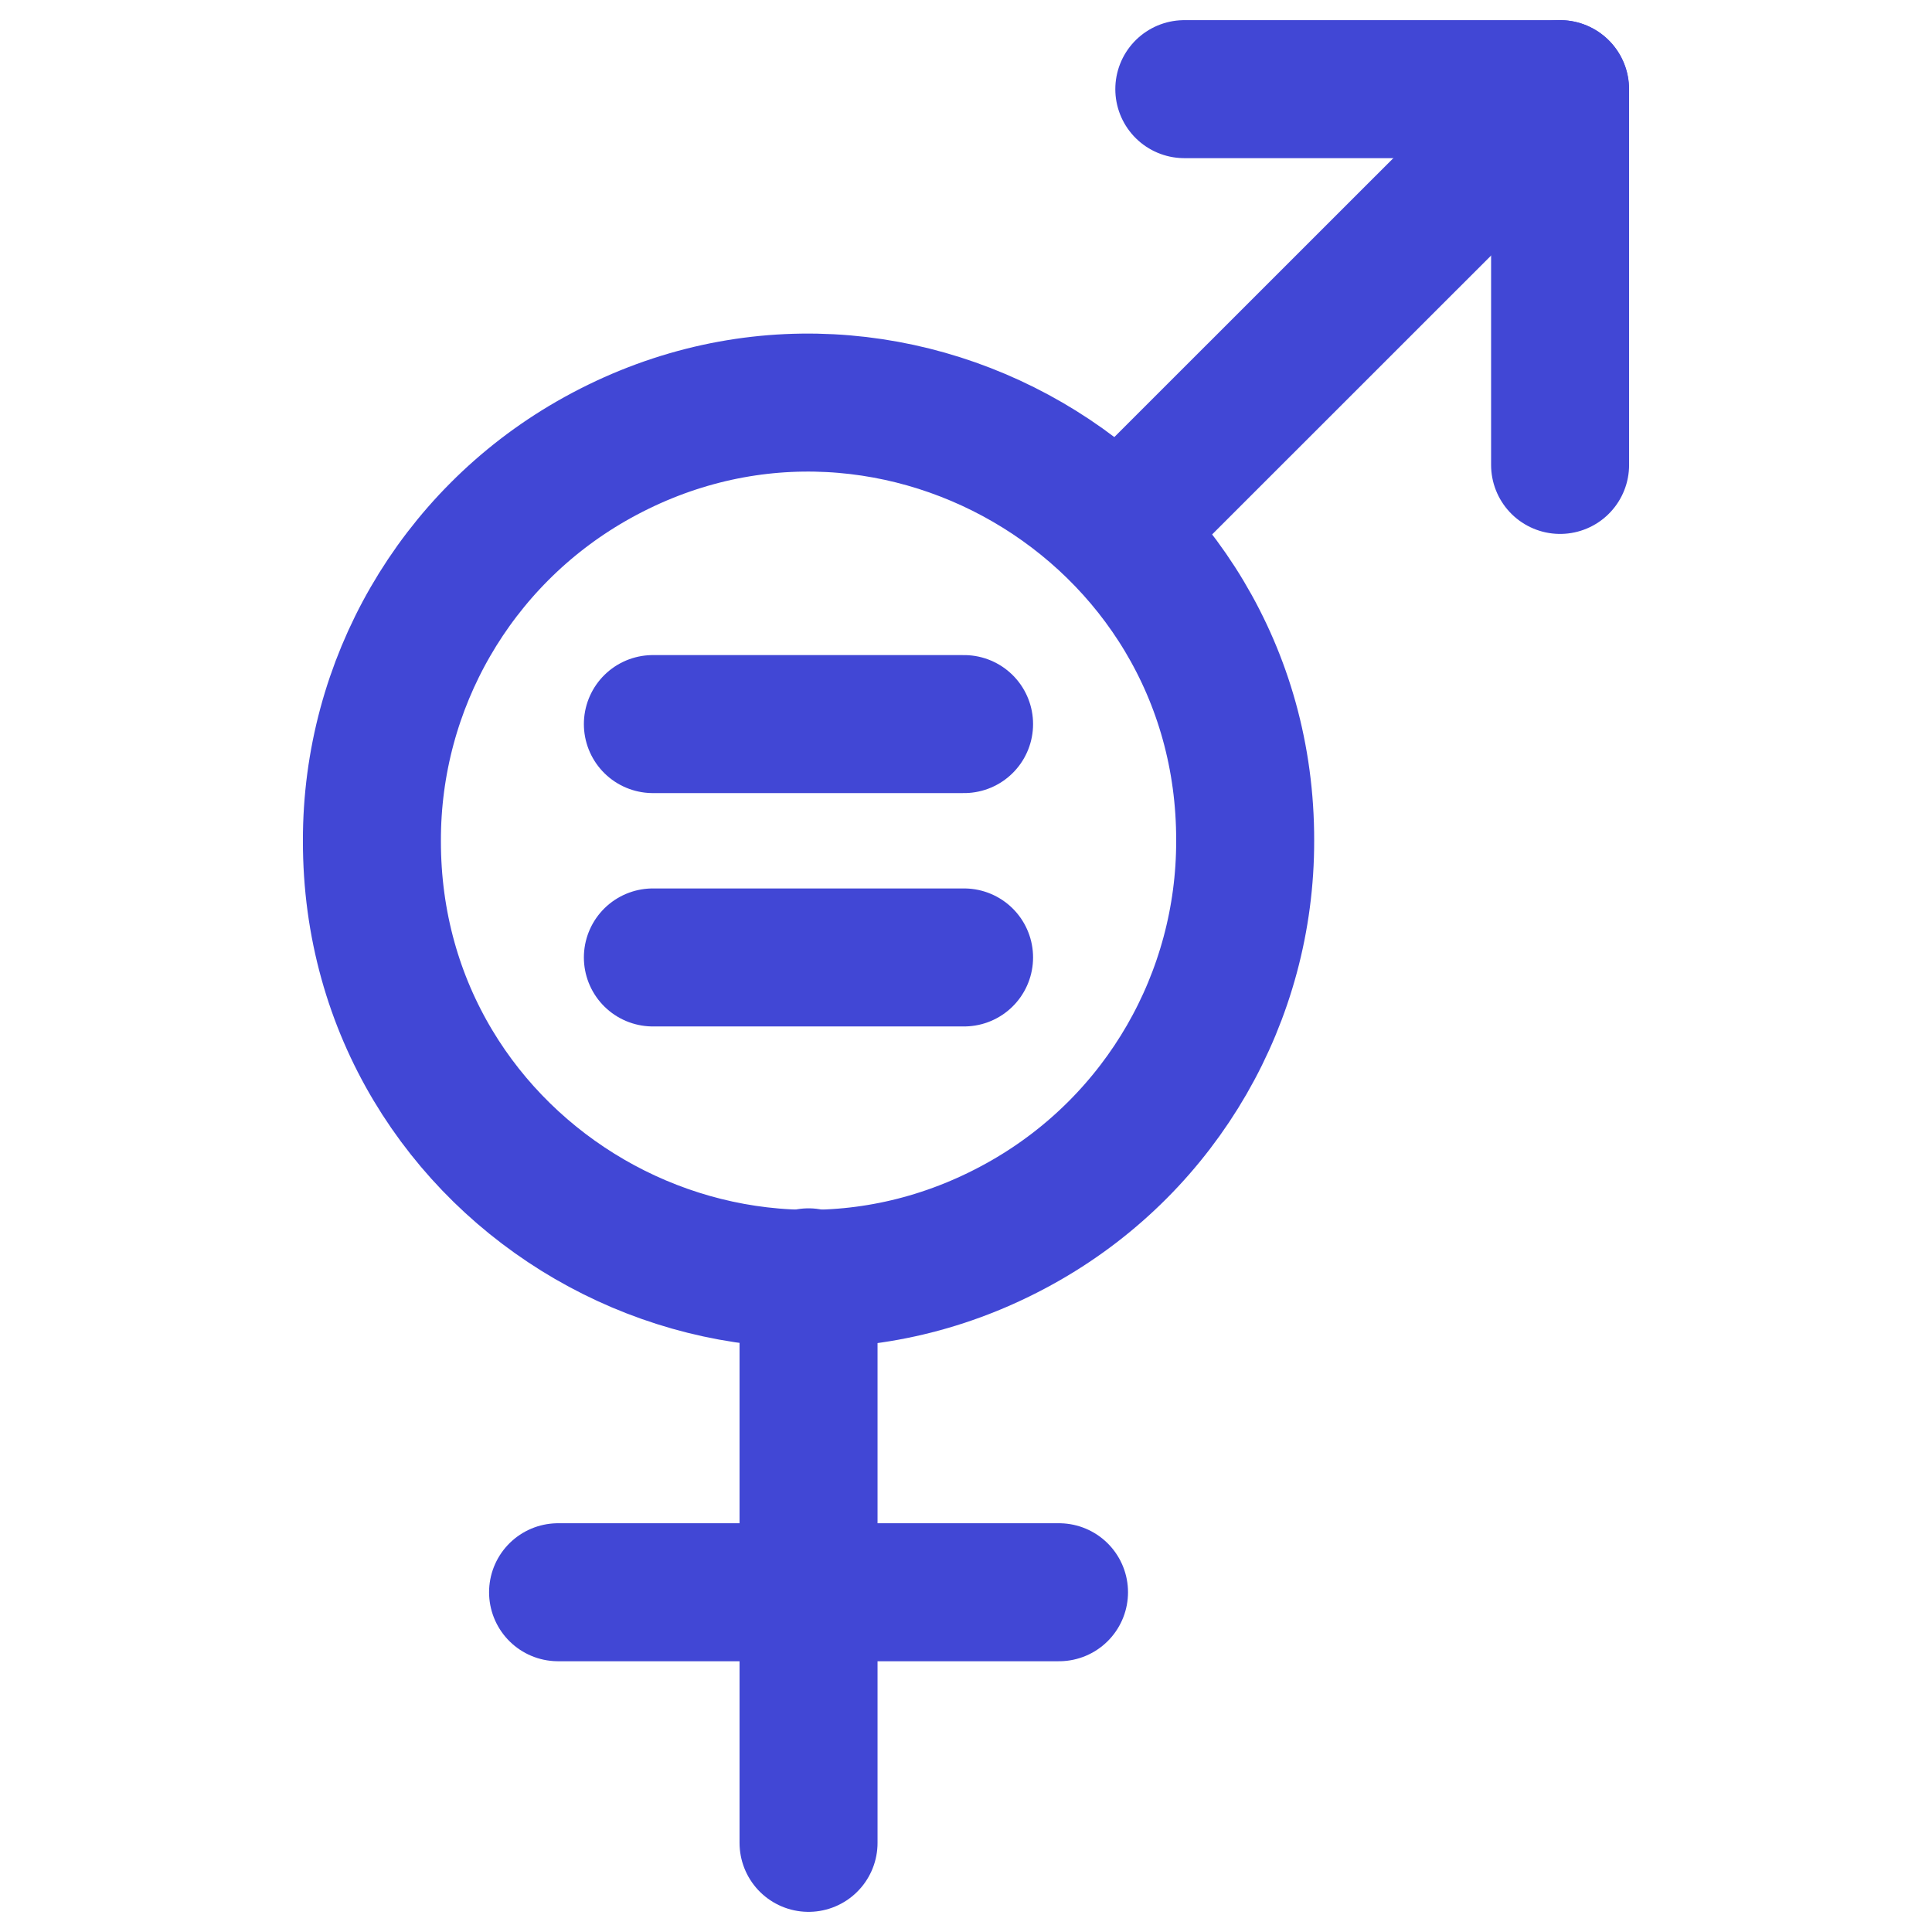 <svg xmlns="http://www.w3.org/2000/svg" fill="none" viewBox="0 0 14 14" id="Gender-Equality--Streamline-Core"><desc>Gender Equality Streamline Icon: https://streamlinehq.com</desc><g id="gender-equality"><path id="Vector 805" stroke="#4147d5" stroke-linecap="round" stroke-linejoin="round" d="M8.582 0.646H11.305V3.369" stroke-width="1"></path><path id="Vector 806" stroke="#4147d5" stroke-linecap="round" stroke-linejoin="round" d="M11.304 0.646L8.107 3.842" stroke-width="1"></path><path id="Vector 639" stroke="#4147d5" stroke-linecap="round" stroke-linejoin="round" d="M5.859 9.256V13.354" stroke-width="1"></path><path id="Vector 640" stroke="#4147d5" stroke-linecap="round" stroke-linejoin="round" d="M4.044 11.538H7.674" stroke-width="1"></path><path id="Ellipse 227" stroke="#4147d5" stroke-linecap="round" stroke-linejoin="round" d="M2.695 6.092C2.691 8.528 5.325 10.055 7.436 8.841C8.42 8.275 9.025 7.226 9.023 6.092C9.028 3.656 6.394 2.129 4.282 3.343C3.299 3.909 2.693 4.957 2.695 6.092" stroke-width="1"></path><path id="Vector 811" stroke="#4147d5" stroke-linecap="round" stroke-linejoin="round" d="M4.731 5.247H6.986" stroke-width="1"></path><path id="Vector 812" stroke="#4147d5" stroke-linecap="round" stroke-linejoin="round" d="M4.731 6.938H6.986" stroke-width="1"></path></g></svg>